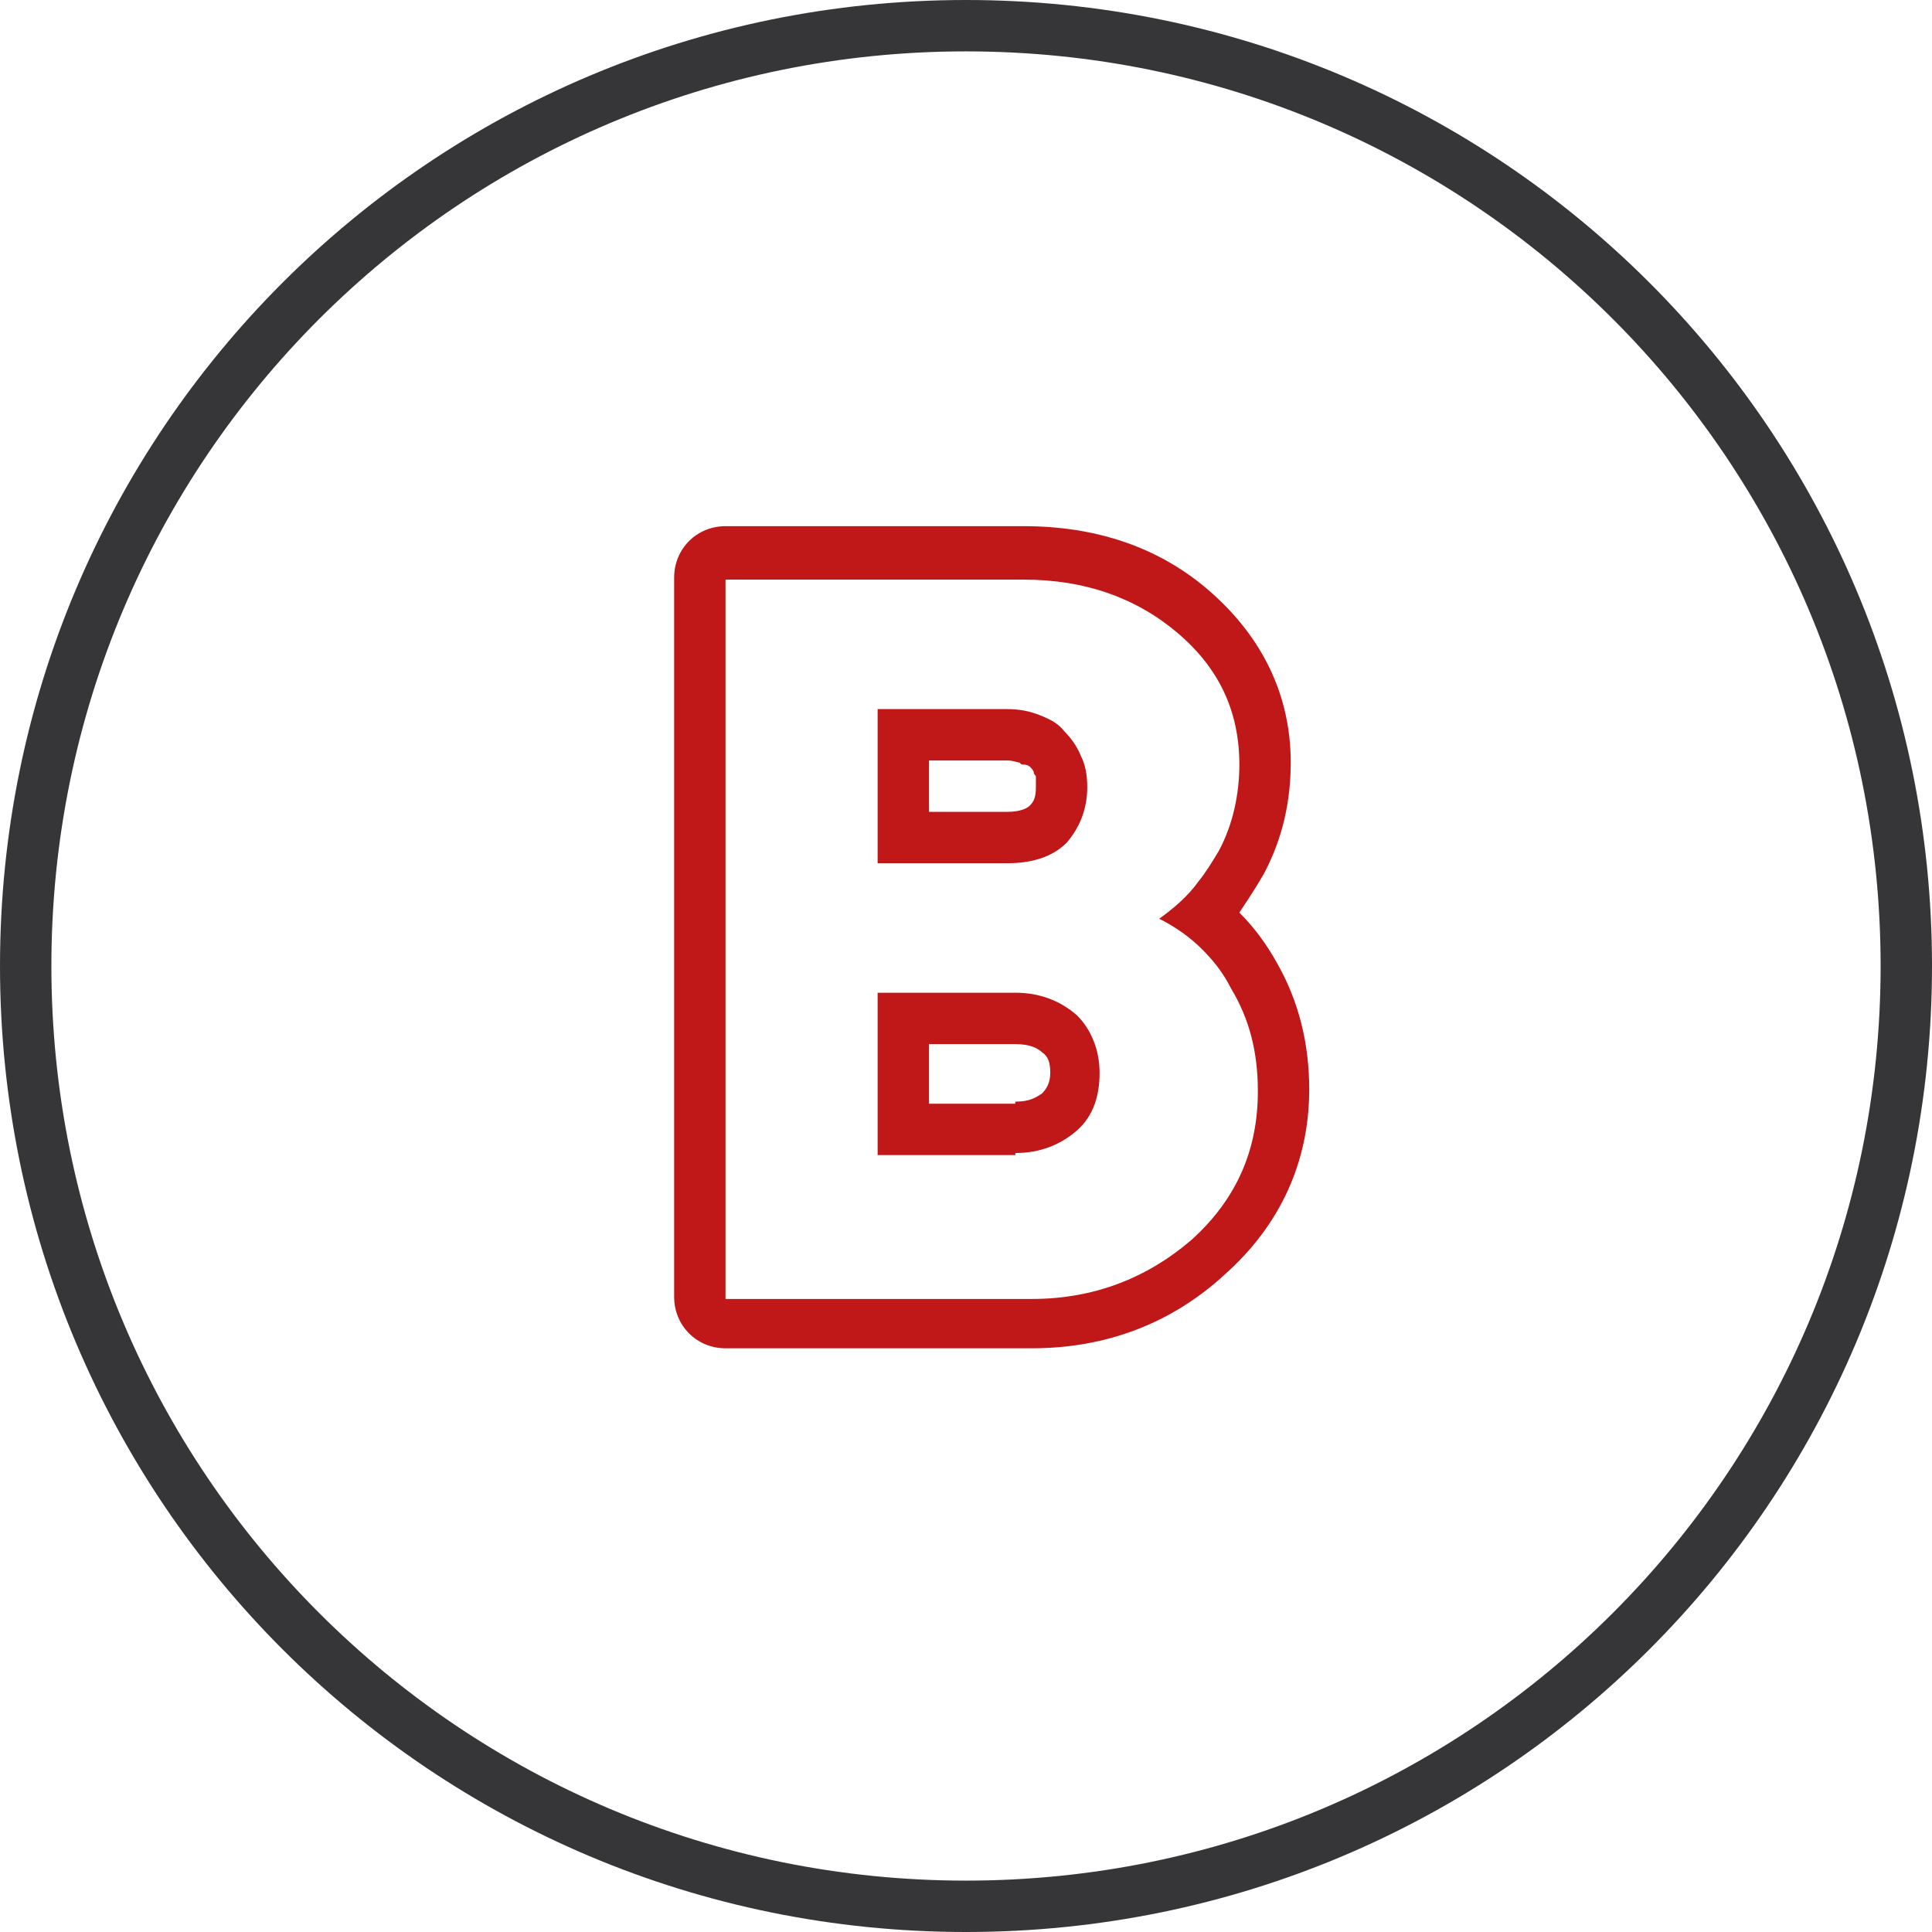 <?xml version="1.0" encoding="utf-8"?>
<!-- Generator: Adobe Illustrator 25.2.3, SVG Export Plug-In . SVG Version: 6.00 Build 0)  -->
<svg version="1.1" id="Слой_1" xmlns="http://www.w3.org/2000/svg" xmlns:xlink="http://www.w3.org/1999/xlink" x="0px" y="0px"
	 viewBox="0 0 94 94" style="enable-background:new 0 0 94 94;" xml:space="preserve">
<style type="text/css">
	.st0{fill:#FFFFFF;}
	.st1{fill:none;stroke:#363638;stroke-width:2;stroke-miterlimit:10;}
	.st2{fill:none;stroke:#DD8A03;stroke-width:2;stroke-linecap:round;stroke-linejoin:round;stroke-miterlimit:10;}
	.st3{fill-rule:evenodd;clip-rule:evenodd;fill:#363638;}
	.st4{fill:#542E2D;}
	.st5{fill:#FF6C0E;}
	.st6{fill:#363638;}
	.st7{fill:#D97B7C;}
	.st8{fill:none;stroke:#C01818;stroke-width:2;stroke-miterlimit:10;}
	.st9{fill:none;stroke:#363638;stroke-width:2;stroke-linecap:round;stroke-linejoin:round;}
	.st10{fill:none;stroke:#8A3C8F;stroke-width:2;stroke-linecap:round;stroke-linejoin:round;}
	.st11{fill:none;stroke:#191919;stroke-width:2;stroke-linecap:round;stroke-linejoin:round;}
	.st12{fill:#8A3C8F;}
	.st13{fill:#363638;stroke:#363638;stroke-width:0.5;stroke-miterlimit:10;}
	.st14{fill:none;stroke:#333333;stroke-width:2;stroke-linecap:round;stroke-linejoin:round;stroke-miterlimit:10;}
	.st15{fill:#FFFFFF;stroke:#8A3C8F;stroke-width:1.5;stroke-linecap:round;stroke-linejoin:round;stroke-miterlimit:10;}
	.st16{fill:none;stroke:#8A3C8F;stroke-width:1.8;stroke-linecap:round;stroke-linejoin:round;}
	.st17{fill:none;stroke:#363638;stroke-width:1.8;stroke-linecap:round;stroke-linejoin:round;}
	.st18{fill:none;stroke:#8A3C8F;stroke-width:1.8;stroke-linejoin:round;}
	.st19{fill:#FFFFFF;stroke:#8A3C8F;stroke-width:1.8;stroke-linejoin:round;}
	.st20{fill:#E64B38;}
	.st21{fill:none;}
	.st22{fill-rule:evenodd;clip-rule:evenodd;fill:#FF6C0E;}
	.st23{fill:none;stroke:#E64B38;stroke-width:2;stroke-linecap:round;stroke-linejoin:round;stroke-miterlimit:10;}
	.st24{fill:none;stroke:#000000;stroke-width:2;stroke-linecap:round;stroke-linejoin:round;stroke-miterlimit:10;}
	.st25{fill:none;stroke:#FF6C0E;stroke-width:2;stroke-linecap:round;stroke-linejoin:round;stroke-miterlimit:10;}
	.st26{fill:#DD8A03;}
	.st27{fill:none;stroke:#00C08B;stroke-width:2;stroke-miterlimit:10;}
	.st28{fill:#363638;stroke:#363638;stroke-linecap:round;stroke-linejoin:round;}
	.st29{fill:#363638;stroke:#FFFFFF;stroke-linecap:round;stroke-linejoin:round;}
	.st30{fill:#363638;stroke:#363638;stroke-width:0.4;stroke-linecap:round;stroke-linejoin:round;}
	.st31{fill:none;stroke:#00C08B;stroke-width:2;stroke-linecap:round;stroke-linejoin:round;}
	.st32{fill:#FFFFFF;stroke:#00C08B;stroke-width:2;stroke-linecap:round;stroke-linejoin:round;}
	.st33{fill:#FFFFFF;stroke:#363638;stroke-width:2;stroke-linecap:round;stroke-linejoin:round;}
	.st34{fill:#00C08B;}
	.st35{fill:#00C08B;stroke:#FFFFFF;stroke-width:2;stroke-linecap:round;stroke-linejoin:round;}
	.st36{fill:none;stroke:#363638;stroke-width:2;stroke-linejoin:round;}
	.st37{fill-rule:evenodd;clip-rule:evenodd;fill:#00C08B;}
	.st38{fill:none;stroke:#FF6C0E;stroke-width:2;stroke-linecap:round;stroke-linejoin:round;}
	.st39{fill:#292929;}
	.st40{fill:#FF6C0E;stroke:#FF6C0E;stroke-width:0.75;stroke-miterlimit:10;}
	.st41{fill:#363638;stroke:#363638;stroke-width:0.75;stroke-miterlimit:10;}
	.st42{fill:#C01818;}
	.st43{fill:none;stroke:#C01818;stroke-width:1.998;stroke-linecap:round;stroke-linejoin:round;stroke-miterlimit:10;}
	.st44{fill:none;stroke:#000000;stroke-width:1.998;stroke-linecap:round;stroke-linejoin:round;stroke-miterlimit:10;}
	.st45{fill:none;stroke:#C01818;stroke-width:2;stroke-linecap:round;stroke-linejoin:round;}
	.st46{fill:#1D1D1B;}
	.st47{fill:#363638;stroke:#363638;stroke-miterlimit:10;}
	.st48{fill:#C01818;stroke:#C01818;stroke-width:2;stroke-linecap:round;stroke-linejoin:round;stroke-miterlimit:10;}
	.st49{fill:none;stroke:#363638;stroke-width:1.5;stroke-linecap:round;stroke-linejoin:round;stroke-miterlimit:10;}
	.st50{fill-rule:evenodd;clip-rule:evenodd;fill:#C01818;}
	.st51{fill:#FFFFFF;stroke:#C01818;stroke-width:2.5;stroke-linecap:round;stroke-linejoin:round;}
	.st52{fill-rule:evenodd;clip-rule:evenodd;fill:#FFFFFF;}
</style>
<g>
	<path class="st3" d="M2.5,47c0,24.6,19.9,44.5,44.5,44.5S91.5,71.6,91.5,47C91.5,22.4,71.6,2.5,47,2.5S2.5,22.4,2.5,47z M47,0
		C21,0,0,21,0,47s21,47,47,47s47-21,47-47S73,0,47,0z"/>
</g>
<path class="st50" d="M35.3,65.6c-1.4,0-2.5-1.1-2.5-2.5v-35c0-1.4,1.1-2.5,2.5-2.5h14.5c3.5,0,6.6,1,9.1,3.2c2.5,2.2,3.9,5,3.9,8.3
	c0,1.9-0.4,3.7-1.3,5.4c-0.4,0.7-0.8,1.3-1.2,1.9c0.7,0.7,1.3,1.5,1.8,2.4c1.1,1.9,1.6,4,1.6,6.2c0,3.5-1.4,6.6-4.1,9
	c-2.6,2.4-5.8,3.6-9.4,3.6H35.3z M58.5,46.2c-0.6-0.6-1.3-1.1-2.1-1.5c0.7-0.5,1.4-1.1,1.9-1.8c0.4-0.5,0.7-1,1-1.5
	c0.7-1.3,1-2.8,1-4.2c0-2.6-1-4.7-3-6.4c-2-1.7-4.5-2.6-7.5-2.6H35.3v35h14.9c3,0,5.6-1,7.8-2.9c2.2-2,3.2-4.4,3.2-7.2
	c0-1.9-0.4-3.5-1.3-5C59.5,47.3,59,46.7,58.5,46.2z M50.4,37.8c0-0.1-0.1-0.1-0.1-0.2c0-0.1-0.1-0.2-0.2-0.3c0,0-0.1-0.1-0.3-0.1
	c-0.1,0-0.1,0-0.2-0.1c-0.1,0-0.3-0.1-0.6-0.1h-3.8v2.5H49c0.7,0,1-0.2,1.1-0.3c0.2-0.2,0.3-0.4,0.3-0.9
	C50.4,38,50.4,37.9,50.4,37.8z M42.7,42v-7.5H49c0.6,0,1.1,0.1,1.6,0.3c0.5,0.2,0.9,0.4,1.2,0.8c0.3,0.3,0.6,0.7,0.8,1.2
	c0.2,0.4,0.3,0.9,0.3,1.5c0,1.1-0.4,2-1,2.7c-0.7,0.7-1.7,1-2.9,1H42.7z M49.4,53.6c0.7,0,1-0.2,1.3-0.4c0.2-0.2,0.4-0.5,0.4-1
	c0-0.5-0.1-0.8-0.4-1c-0.2-0.2-0.6-0.4-1.3-0.4h-4.2v2.9H49.4z M49.4,56.1c1.2,0,2.2-0.4,3-1.1c0.8-0.7,1.1-1.7,1.1-2.8
	c0-1.1-0.4-2.1-1.1-2.8c-0.8-0.7-1.8-1.1-3-1.1h-6.7v7.9H49.4z"/>
</svg>

